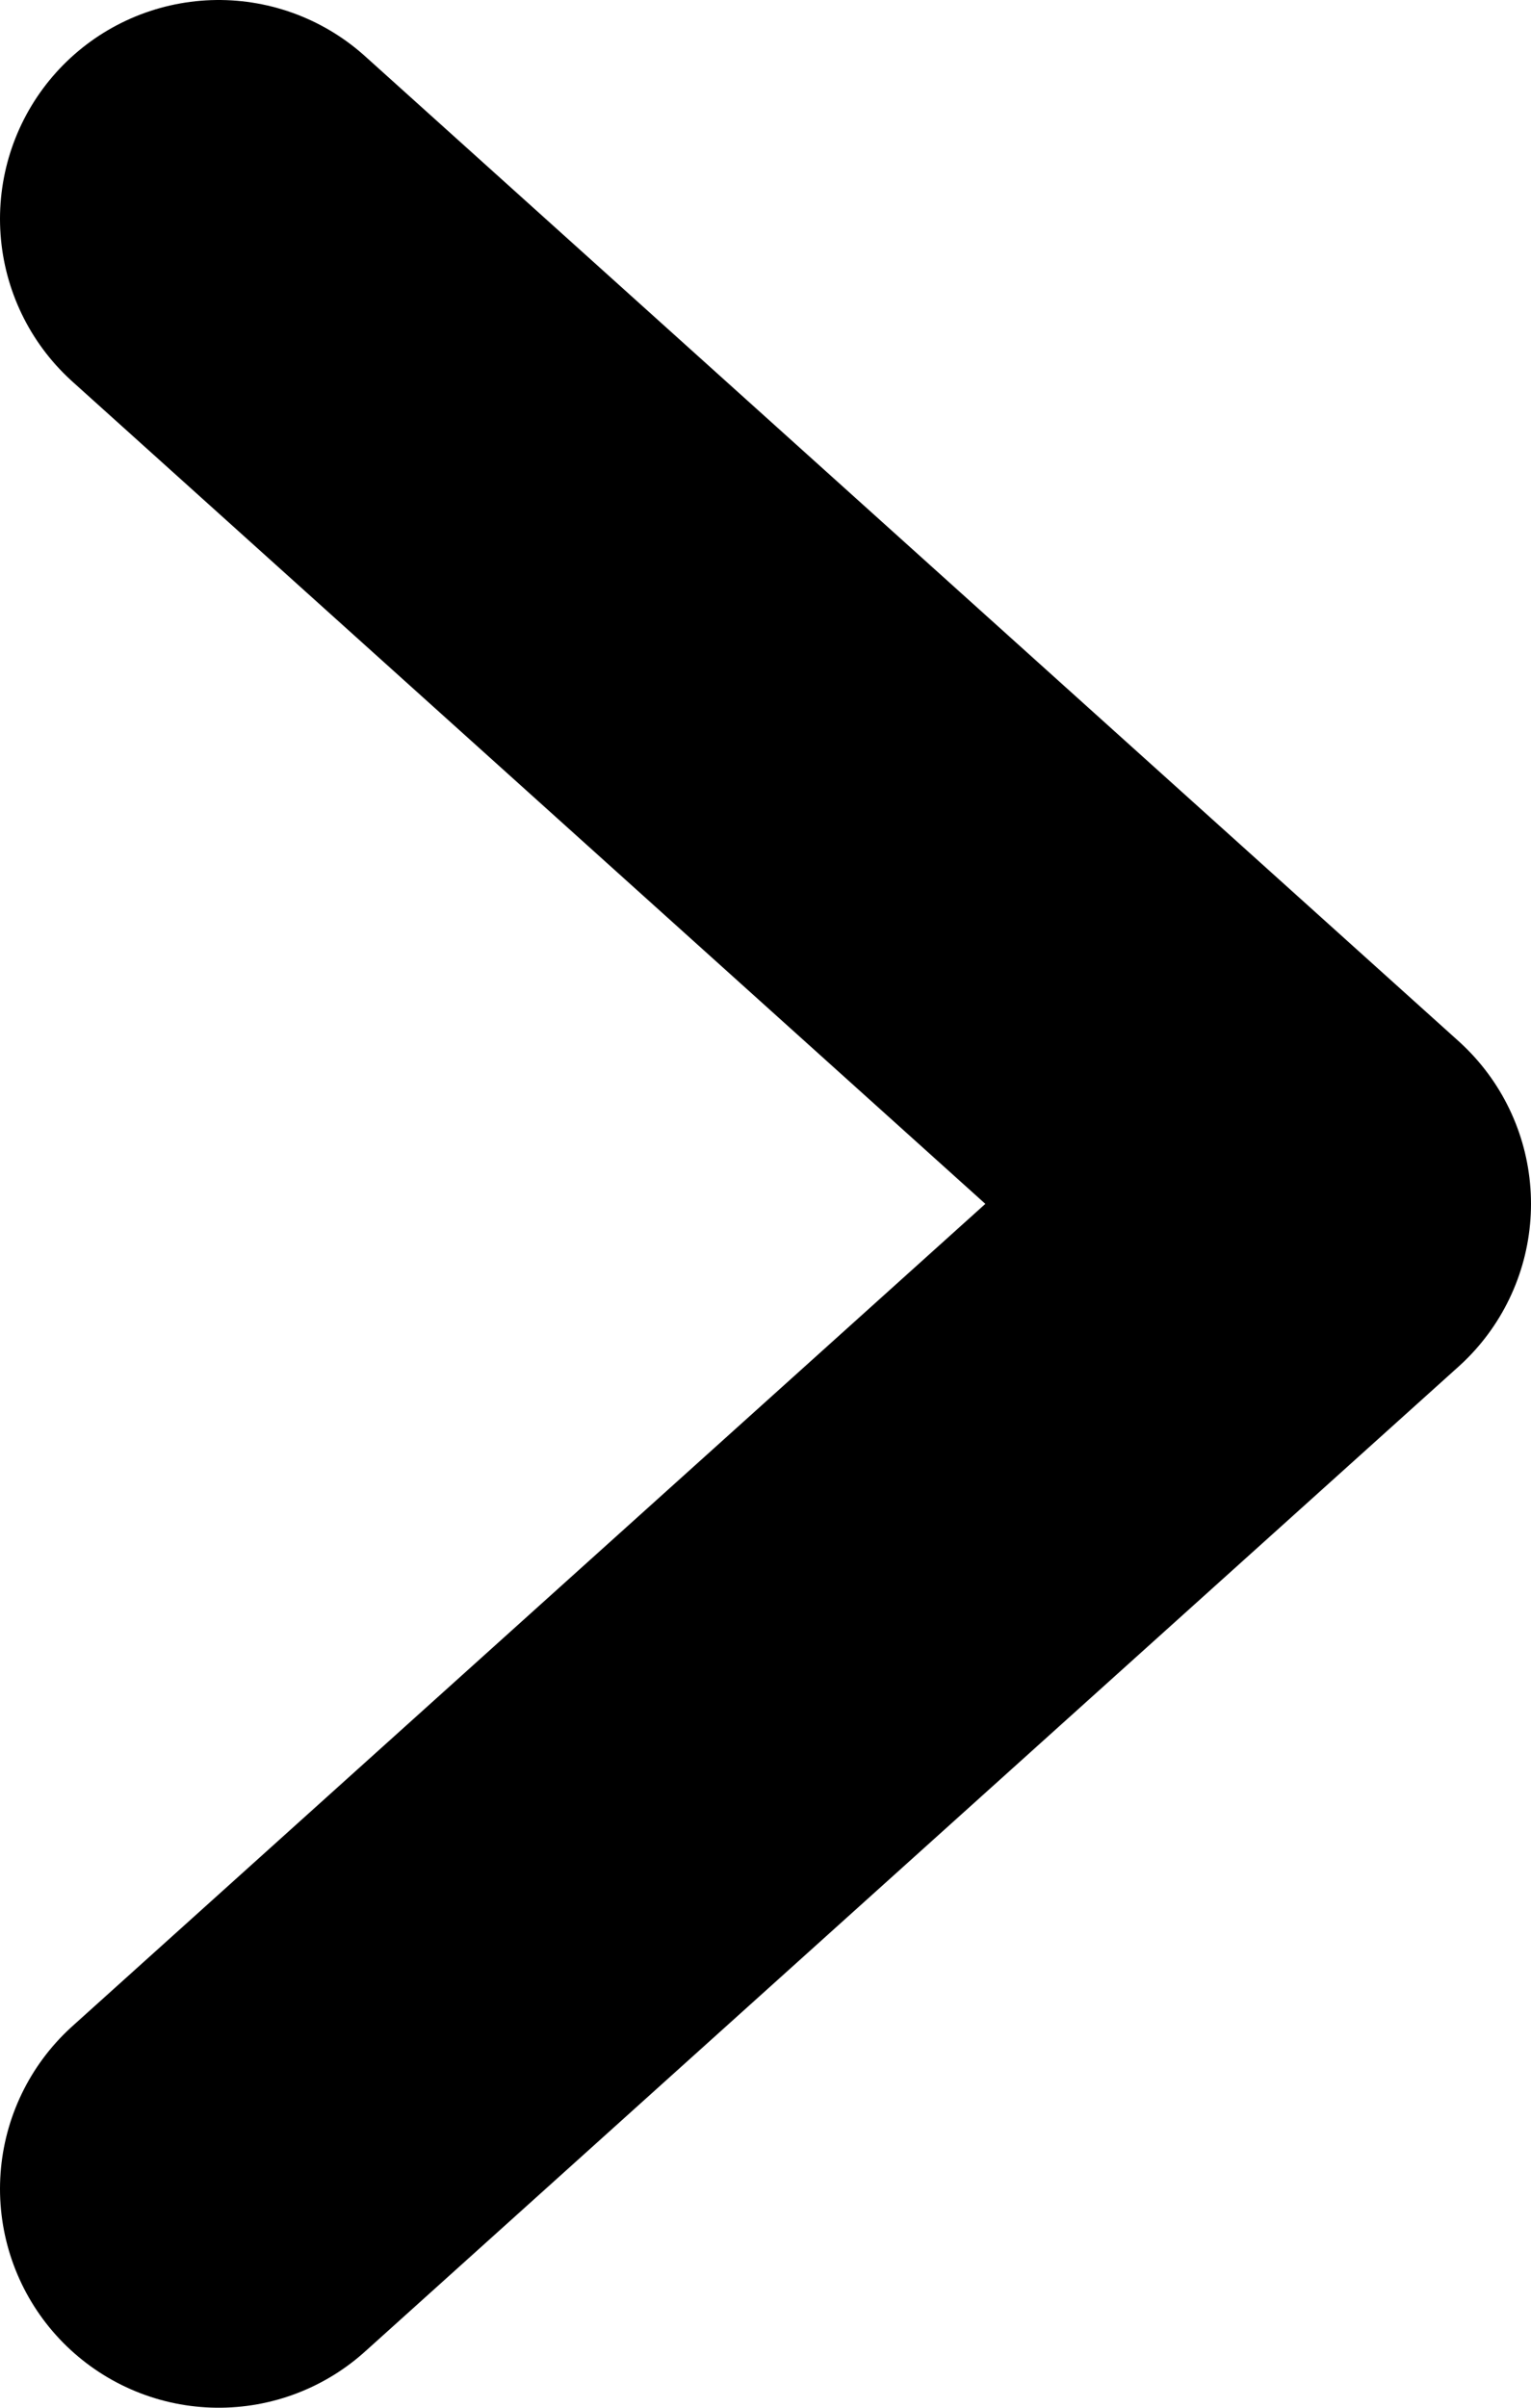<svg width="7" height="11" viewBox="0 0 7 11" fill="none" xmlns="http://www.w3.org/2000/svg">
<path d="M1 10L6 5.5L1 1" stroke="black" stroke-width="2" stroke-linecap="round" stroke-linejoin="round"/>
</svg>
